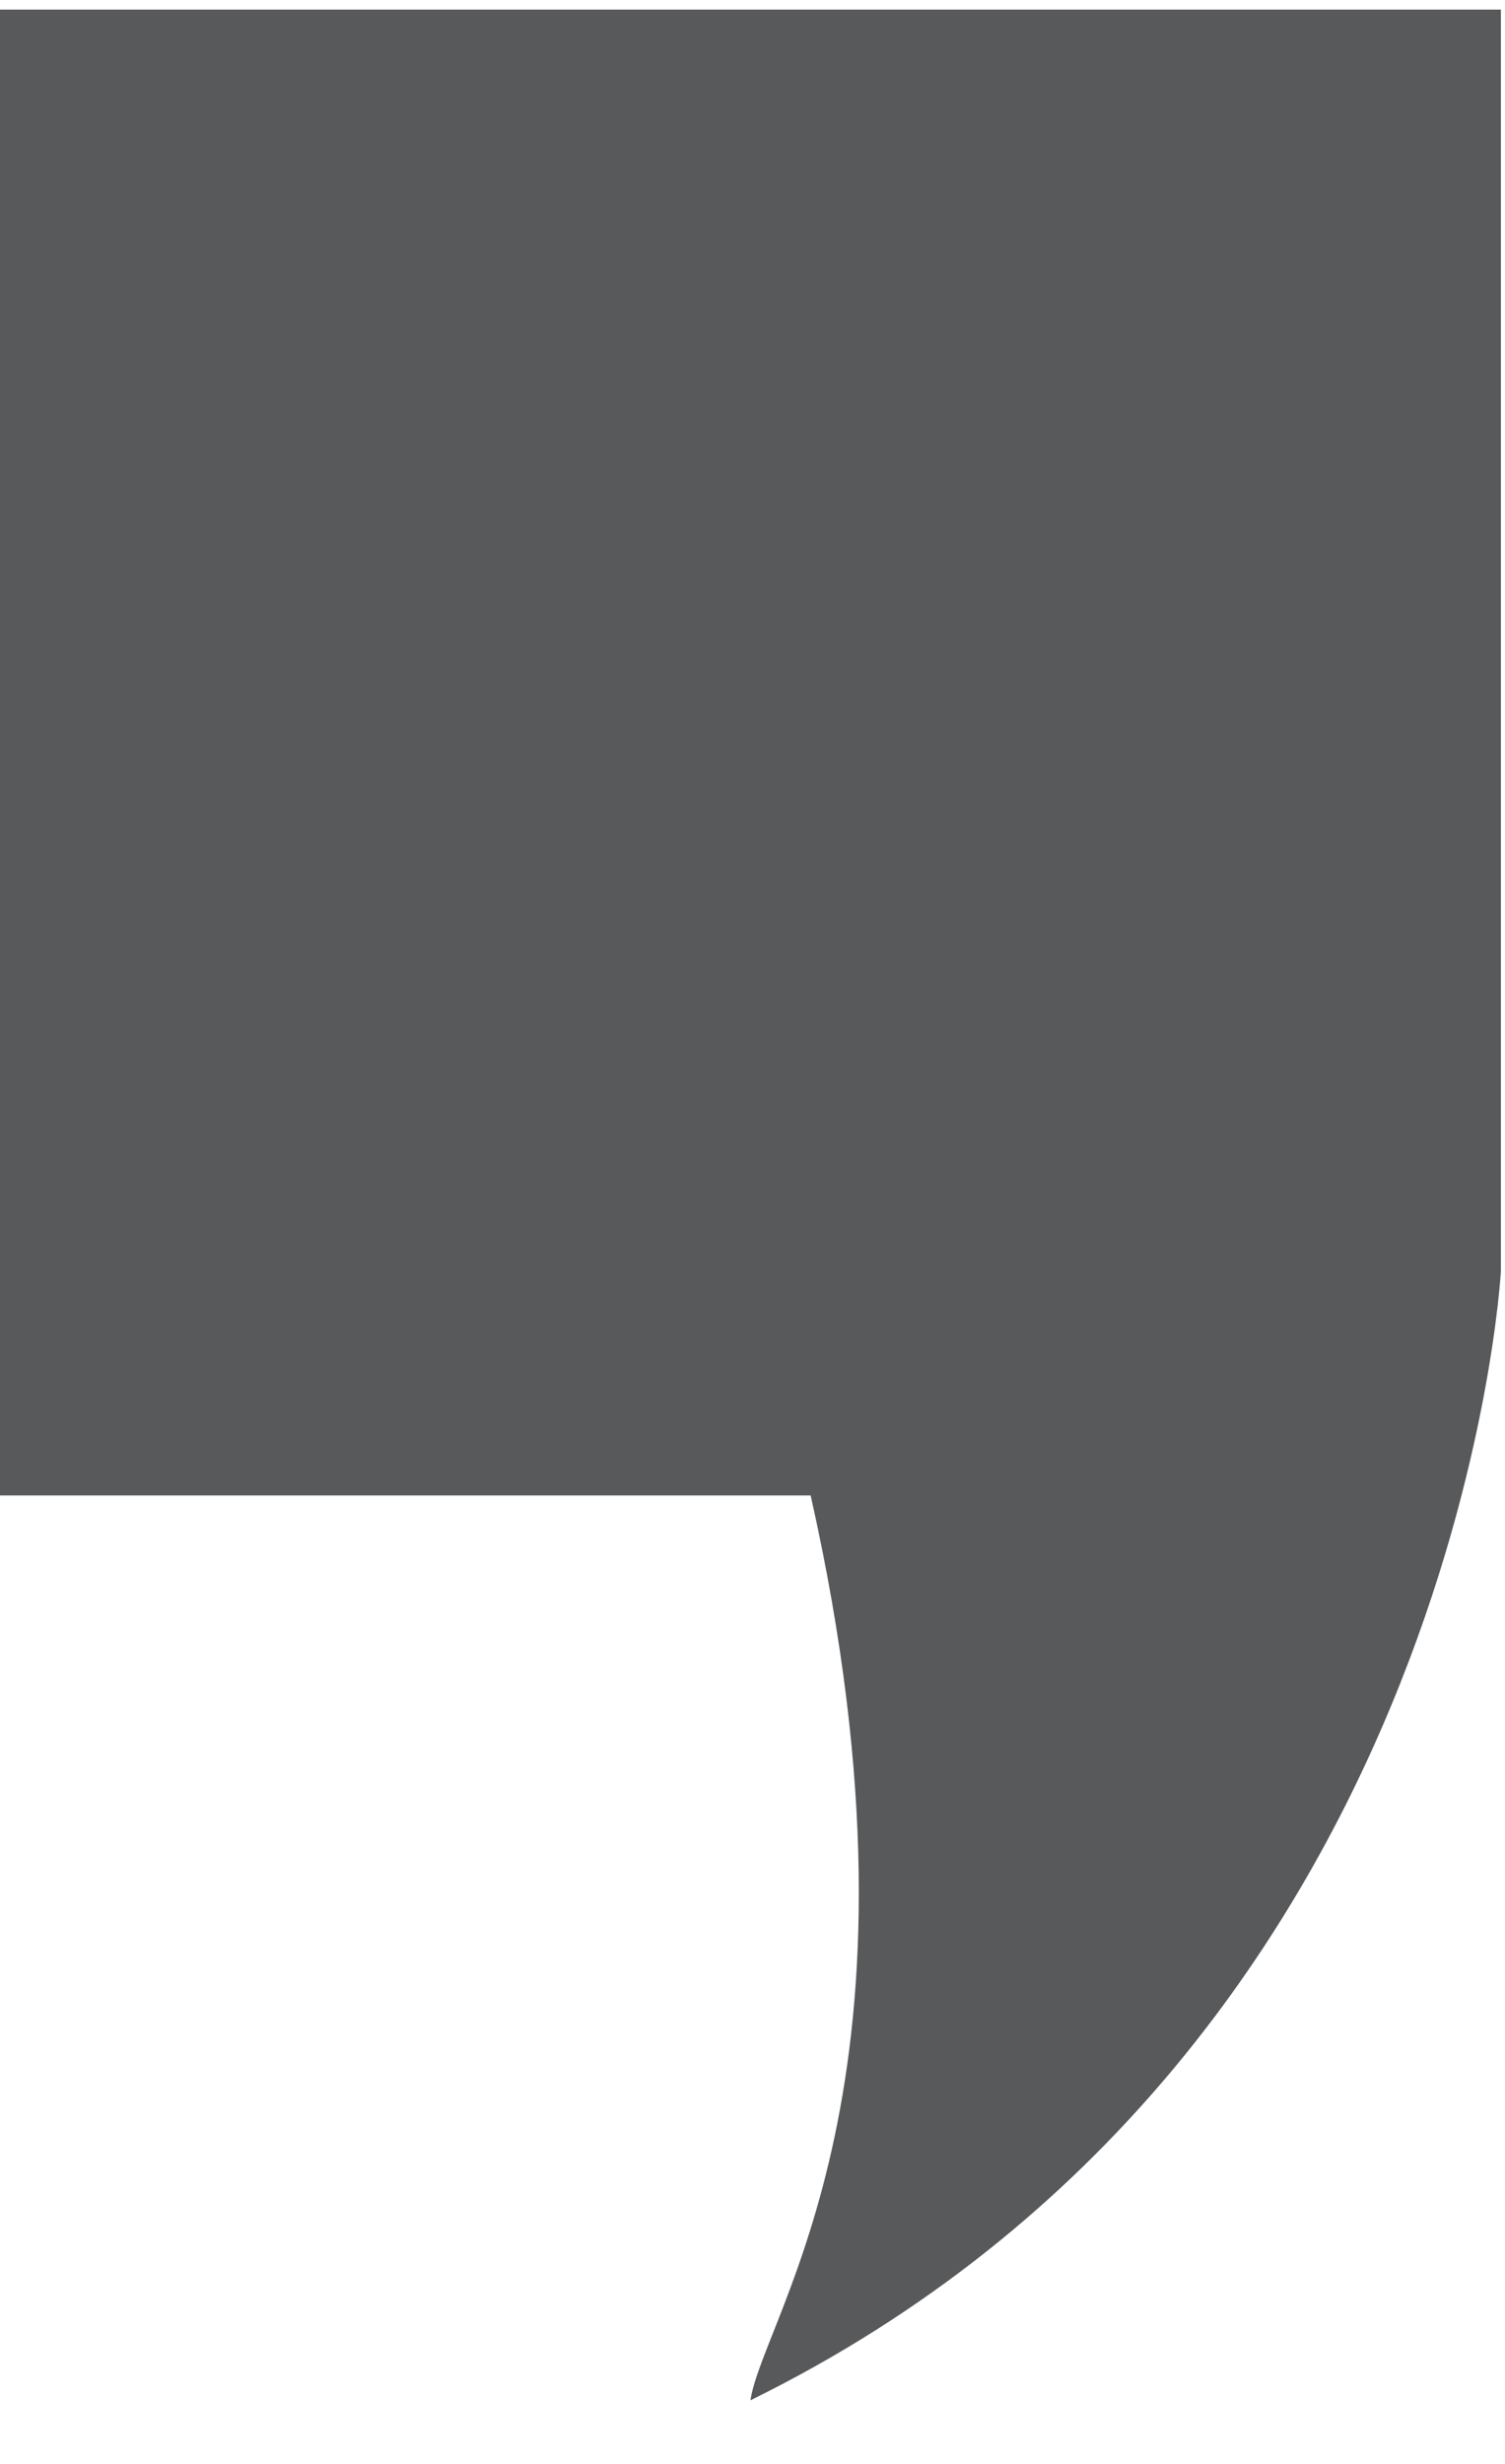 <svg width="22" height="36" viewBox="0 0 22 36" fill="none" xmlns="http://www.w3.org/2000/svg">
<path d="M0 21.86V0.14H21.94V18.57C21.94 18.57 21.33 29.98 10.97 35.07C11.15 33.84 13.78 30.42 11.85 21.85H0V21.86Z" fill="#58595B"/>
</svg>
